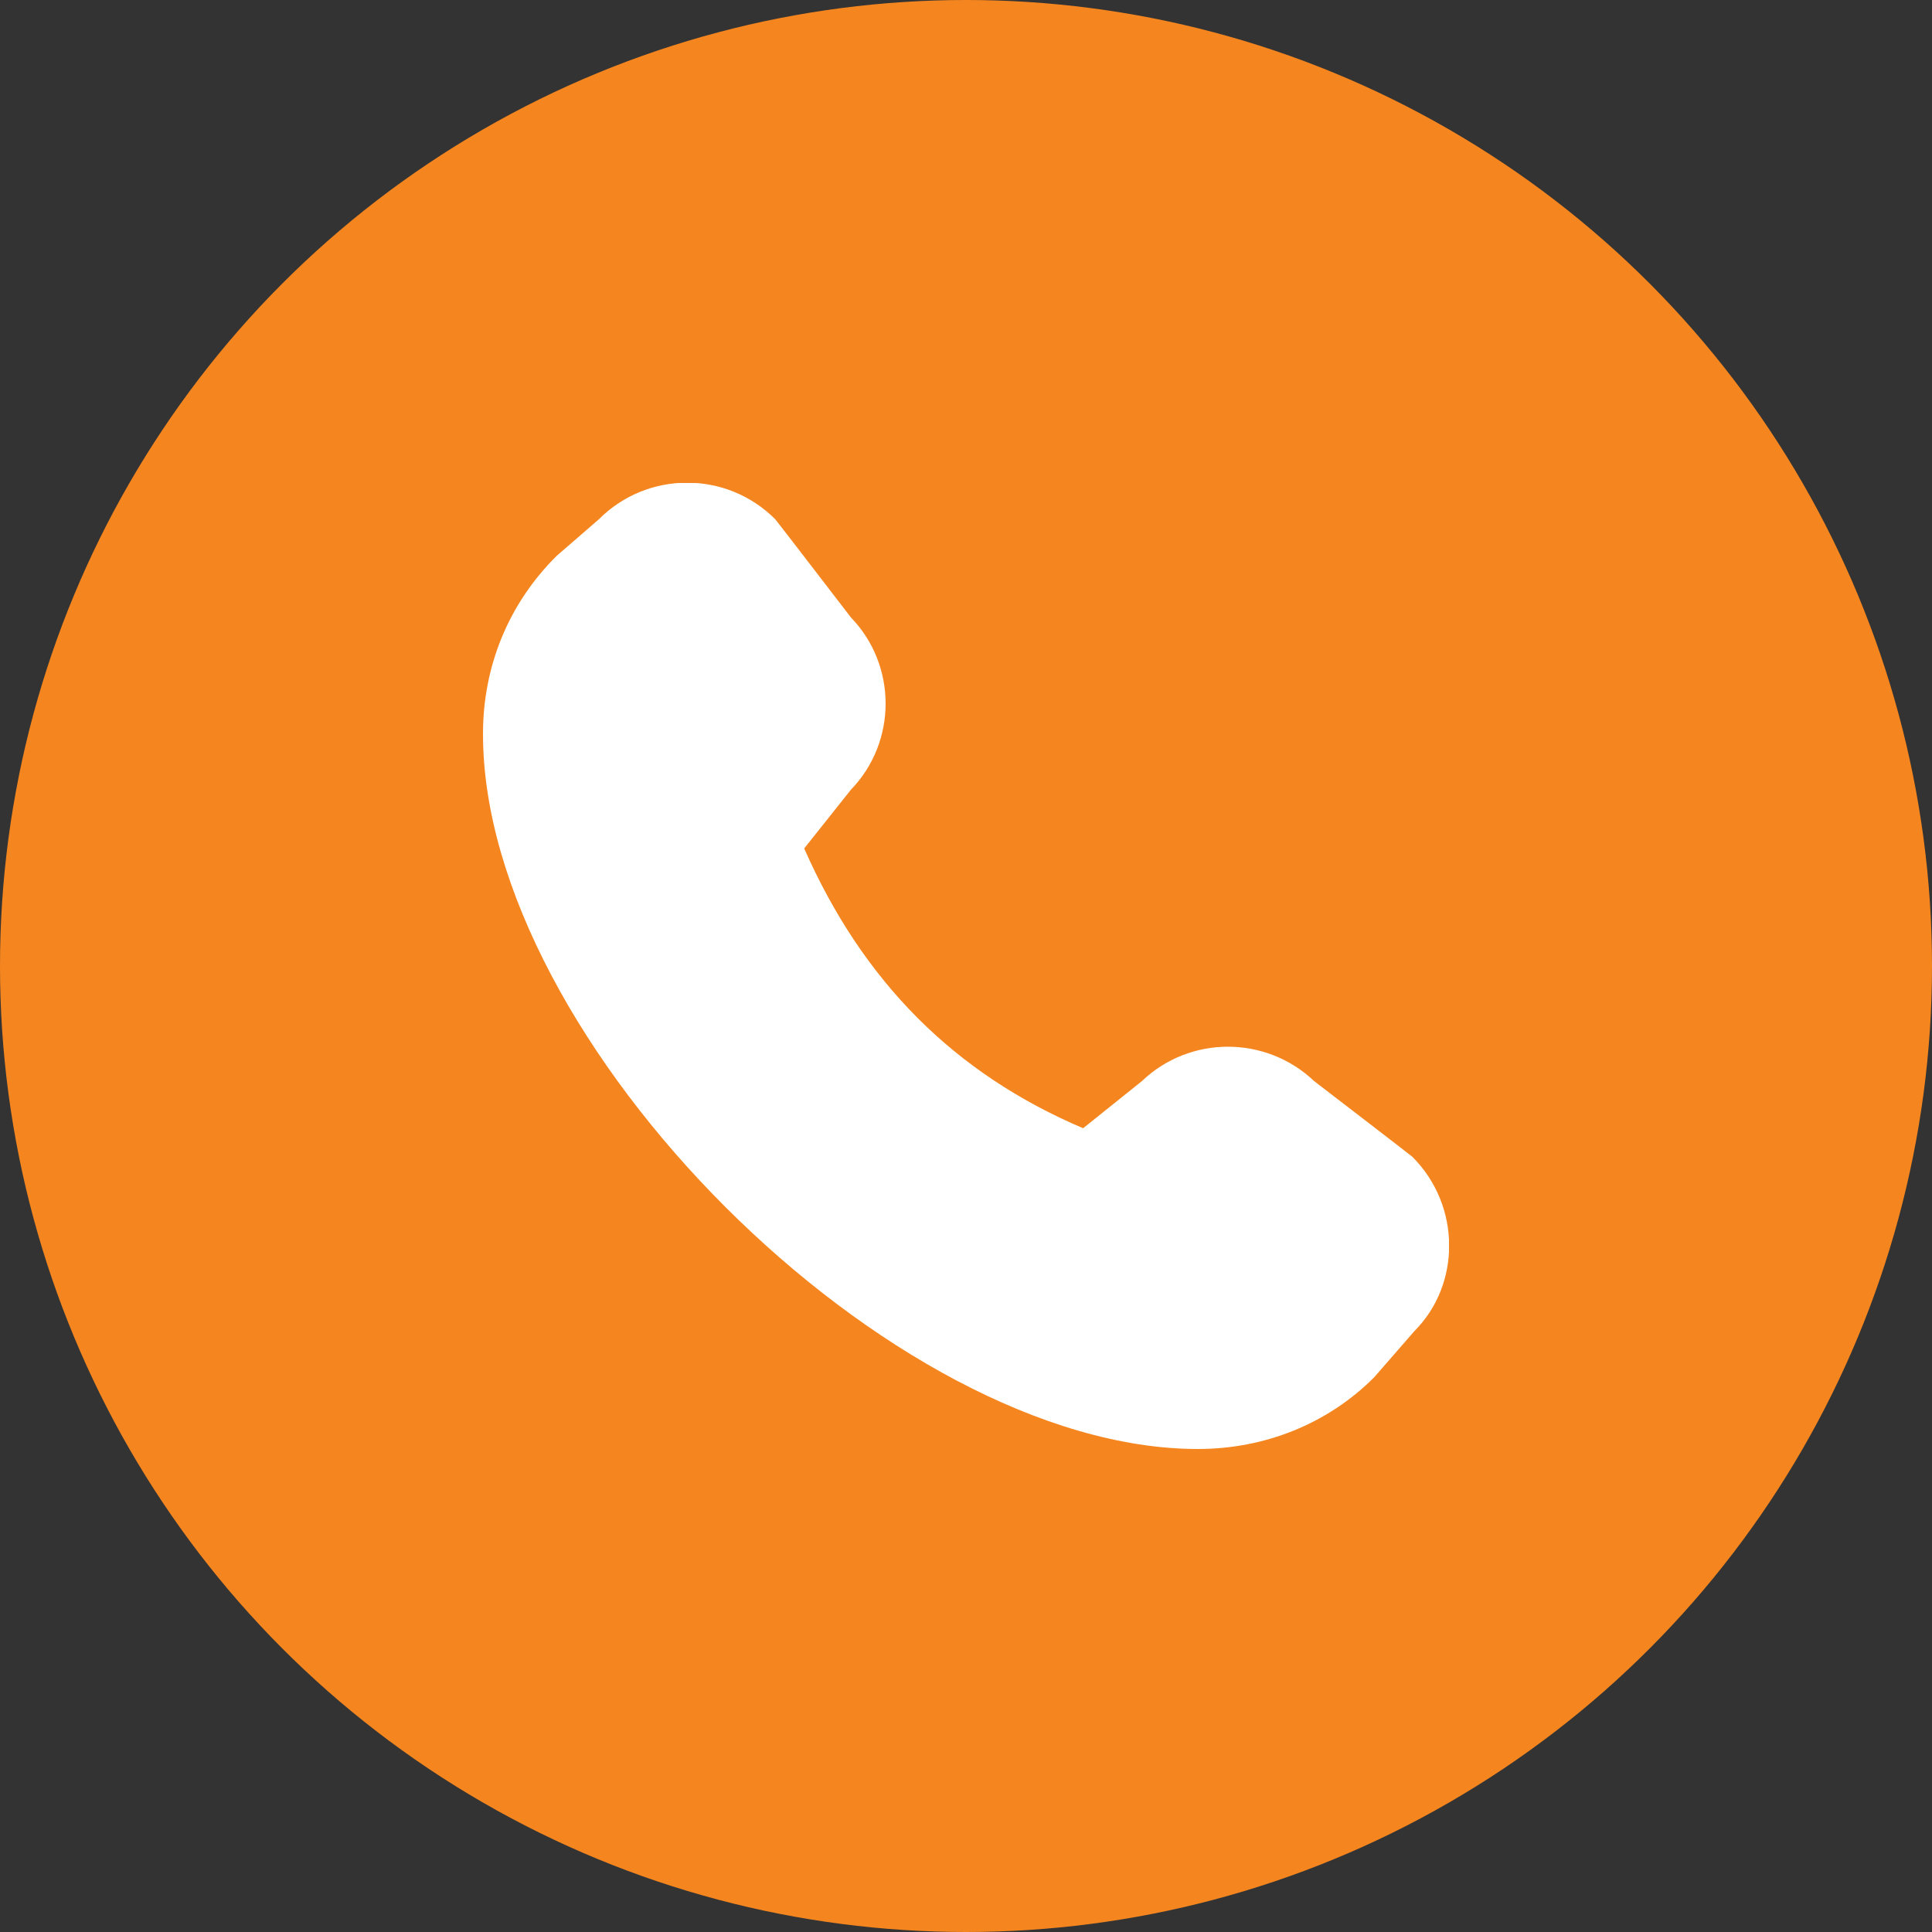 <?xml version="1.0" encoding="UTF-8"?>
<svg xmlns="http://www.w3.org/2000/svg" width="32" height="32" viewBox="0 0 32 32" fill="none">
  <rect x="0" y="0" width="32" height="32" fill="#333333" stroke="none"/>
  <circle cx="16" cy="16" r="16" fill="#F5861F"></circle>
  <g clip-path="url(#clip0_192_3328)">
    <path d="M8 12.16C8 17.253 14.754 24 19.84 24C20.953 24 21.994 23.58 22.76 22.813L23.427 22.047C24.2 21.273 24.2 19.967 23.393 19.16C23.373 19.14 21.767 17.907 21.767 17.907C20.967 17.147 19.707 17.147 18.913 17.907L17.94 18.687C15.807 17.78 14.293 16.26 13.32 14.053L14.094 13.08C14.86 12.287 14.86 11.02 14.094 10.227C14.094 10.227 12.86 8.62 12.84 8.6C12.034 7.793 10.727 7.793 9.92 8.6L9.22 9.207C8.42 10 8 11.04 8 12.153V12.16Z" fill="white"></path>
  </g>
  <defs>
    <clipPath id="clip0_192_3328">
      <rect width="16" height="16" fill="white" transform="matrix(-1 0 0 1 24 8)"></rect>
    </clipPath>
  </defs>
</svg>
